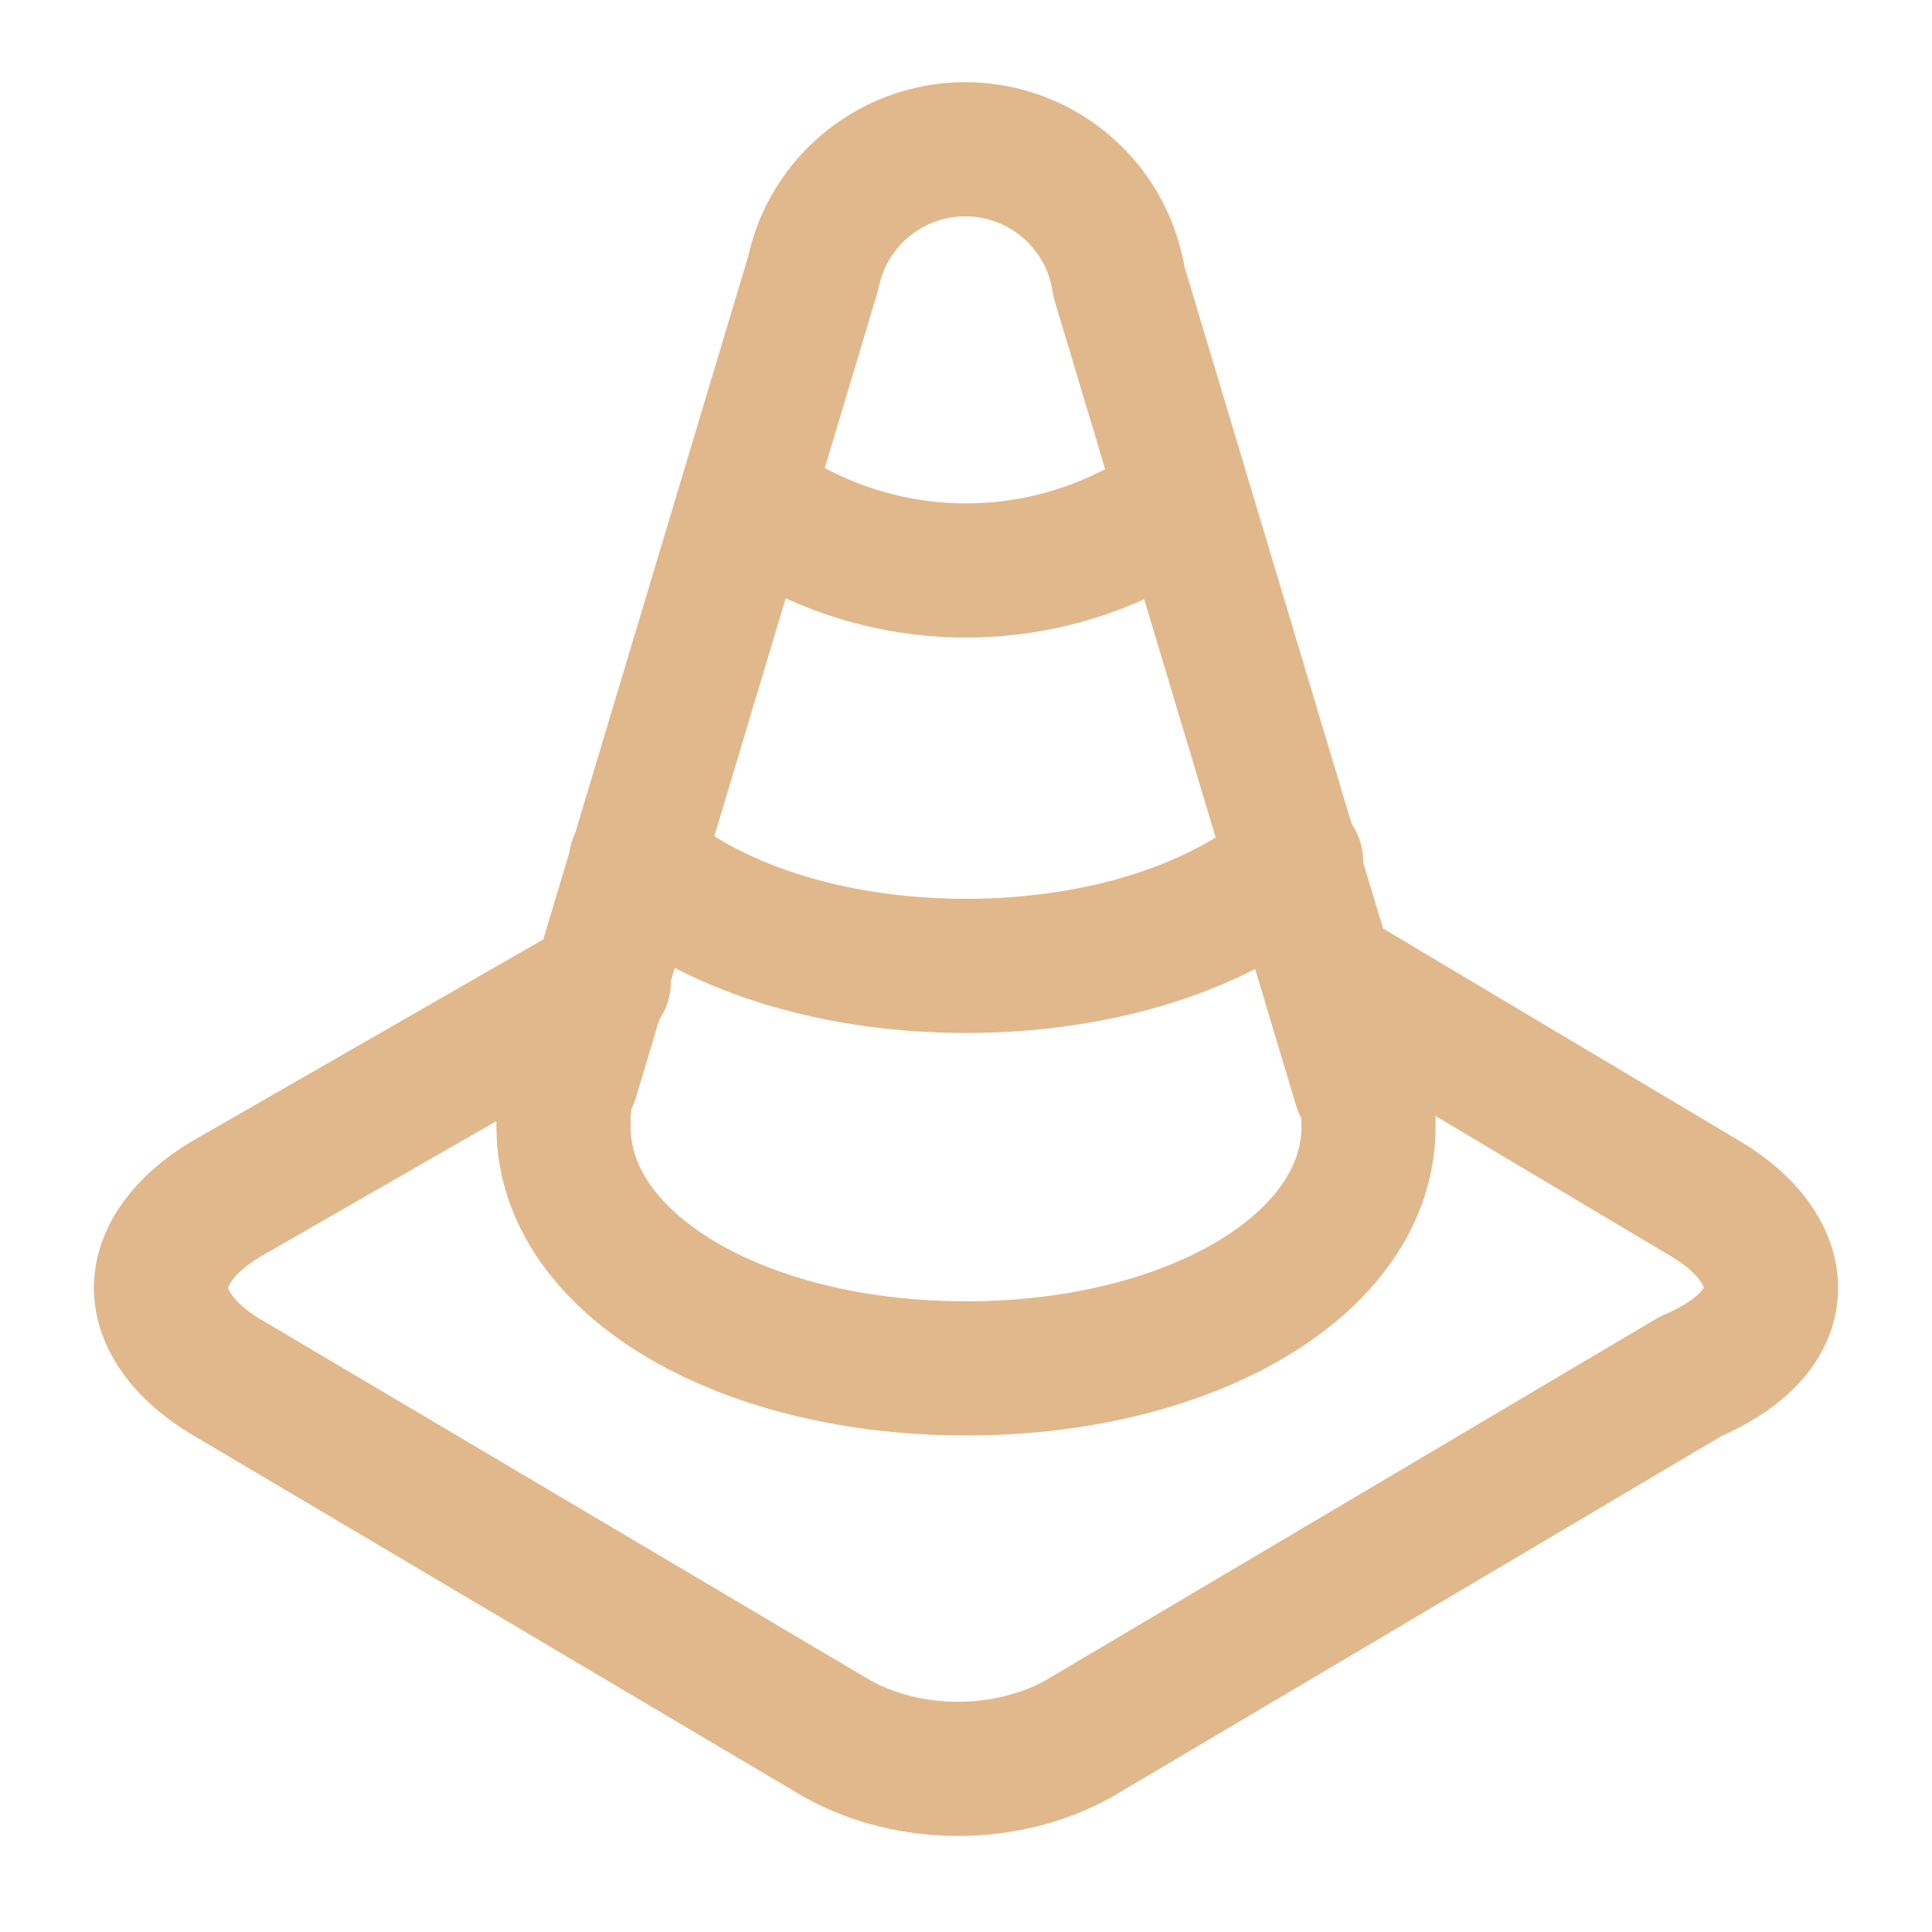 <?xml version="1.0" encoding="UTF-8"?> <svg xmlns="http://www.w3.org/2000/svg" width="36" height="36" viewBox="0 0 36 36" fill="none"><path d="M13.95 9.299C15.123 10.164 16.543 10.63 18 10.63C19.457 10.63 20.877 10.164 22.05 9.299M11.85 16.049C13.2 17.248 15.45 17.998 18 17.998C20.55 17.998 22.8 17.248 24.15 16.049M11.25 18.299L4.2 22.349C3.45 22.799 3 23.398 3 23.998C3 24.599 3.45 25.198 4.2 25.648L15.6 32.398C16.95 33.148 18.75 33.148 20.1 32.398L31.5 25.648C32.55 25.198 33 24.599 33 23.998C33 23.398 32.55 22.799 31.8 22.349L24.75 18.148M20.85 5.249C20.749 4.575 20.415 3.959 19.905 3.508C19.396 3.057 18.743 2.8 18.063 2.782C17.383 2.764 16.718 2.987 16.185 3.41C15.652 3.834 15.286 4.432 15.15 5.099L10.65 20.099C10.5 20.398 10.5 20.698 10.5 20.998C10.5 23.549 13.8 25.498 18 25.498C22.2 25.498 25.5 23.549 25.5 20.998C25.5 20.698 25.5 20.398 25.35 20.248L20.85 5.249Z" stroke="#E1B88B" stroke-width="2.5" stroke-linecap="round" stroke-linejoin="round"></path></svg> 